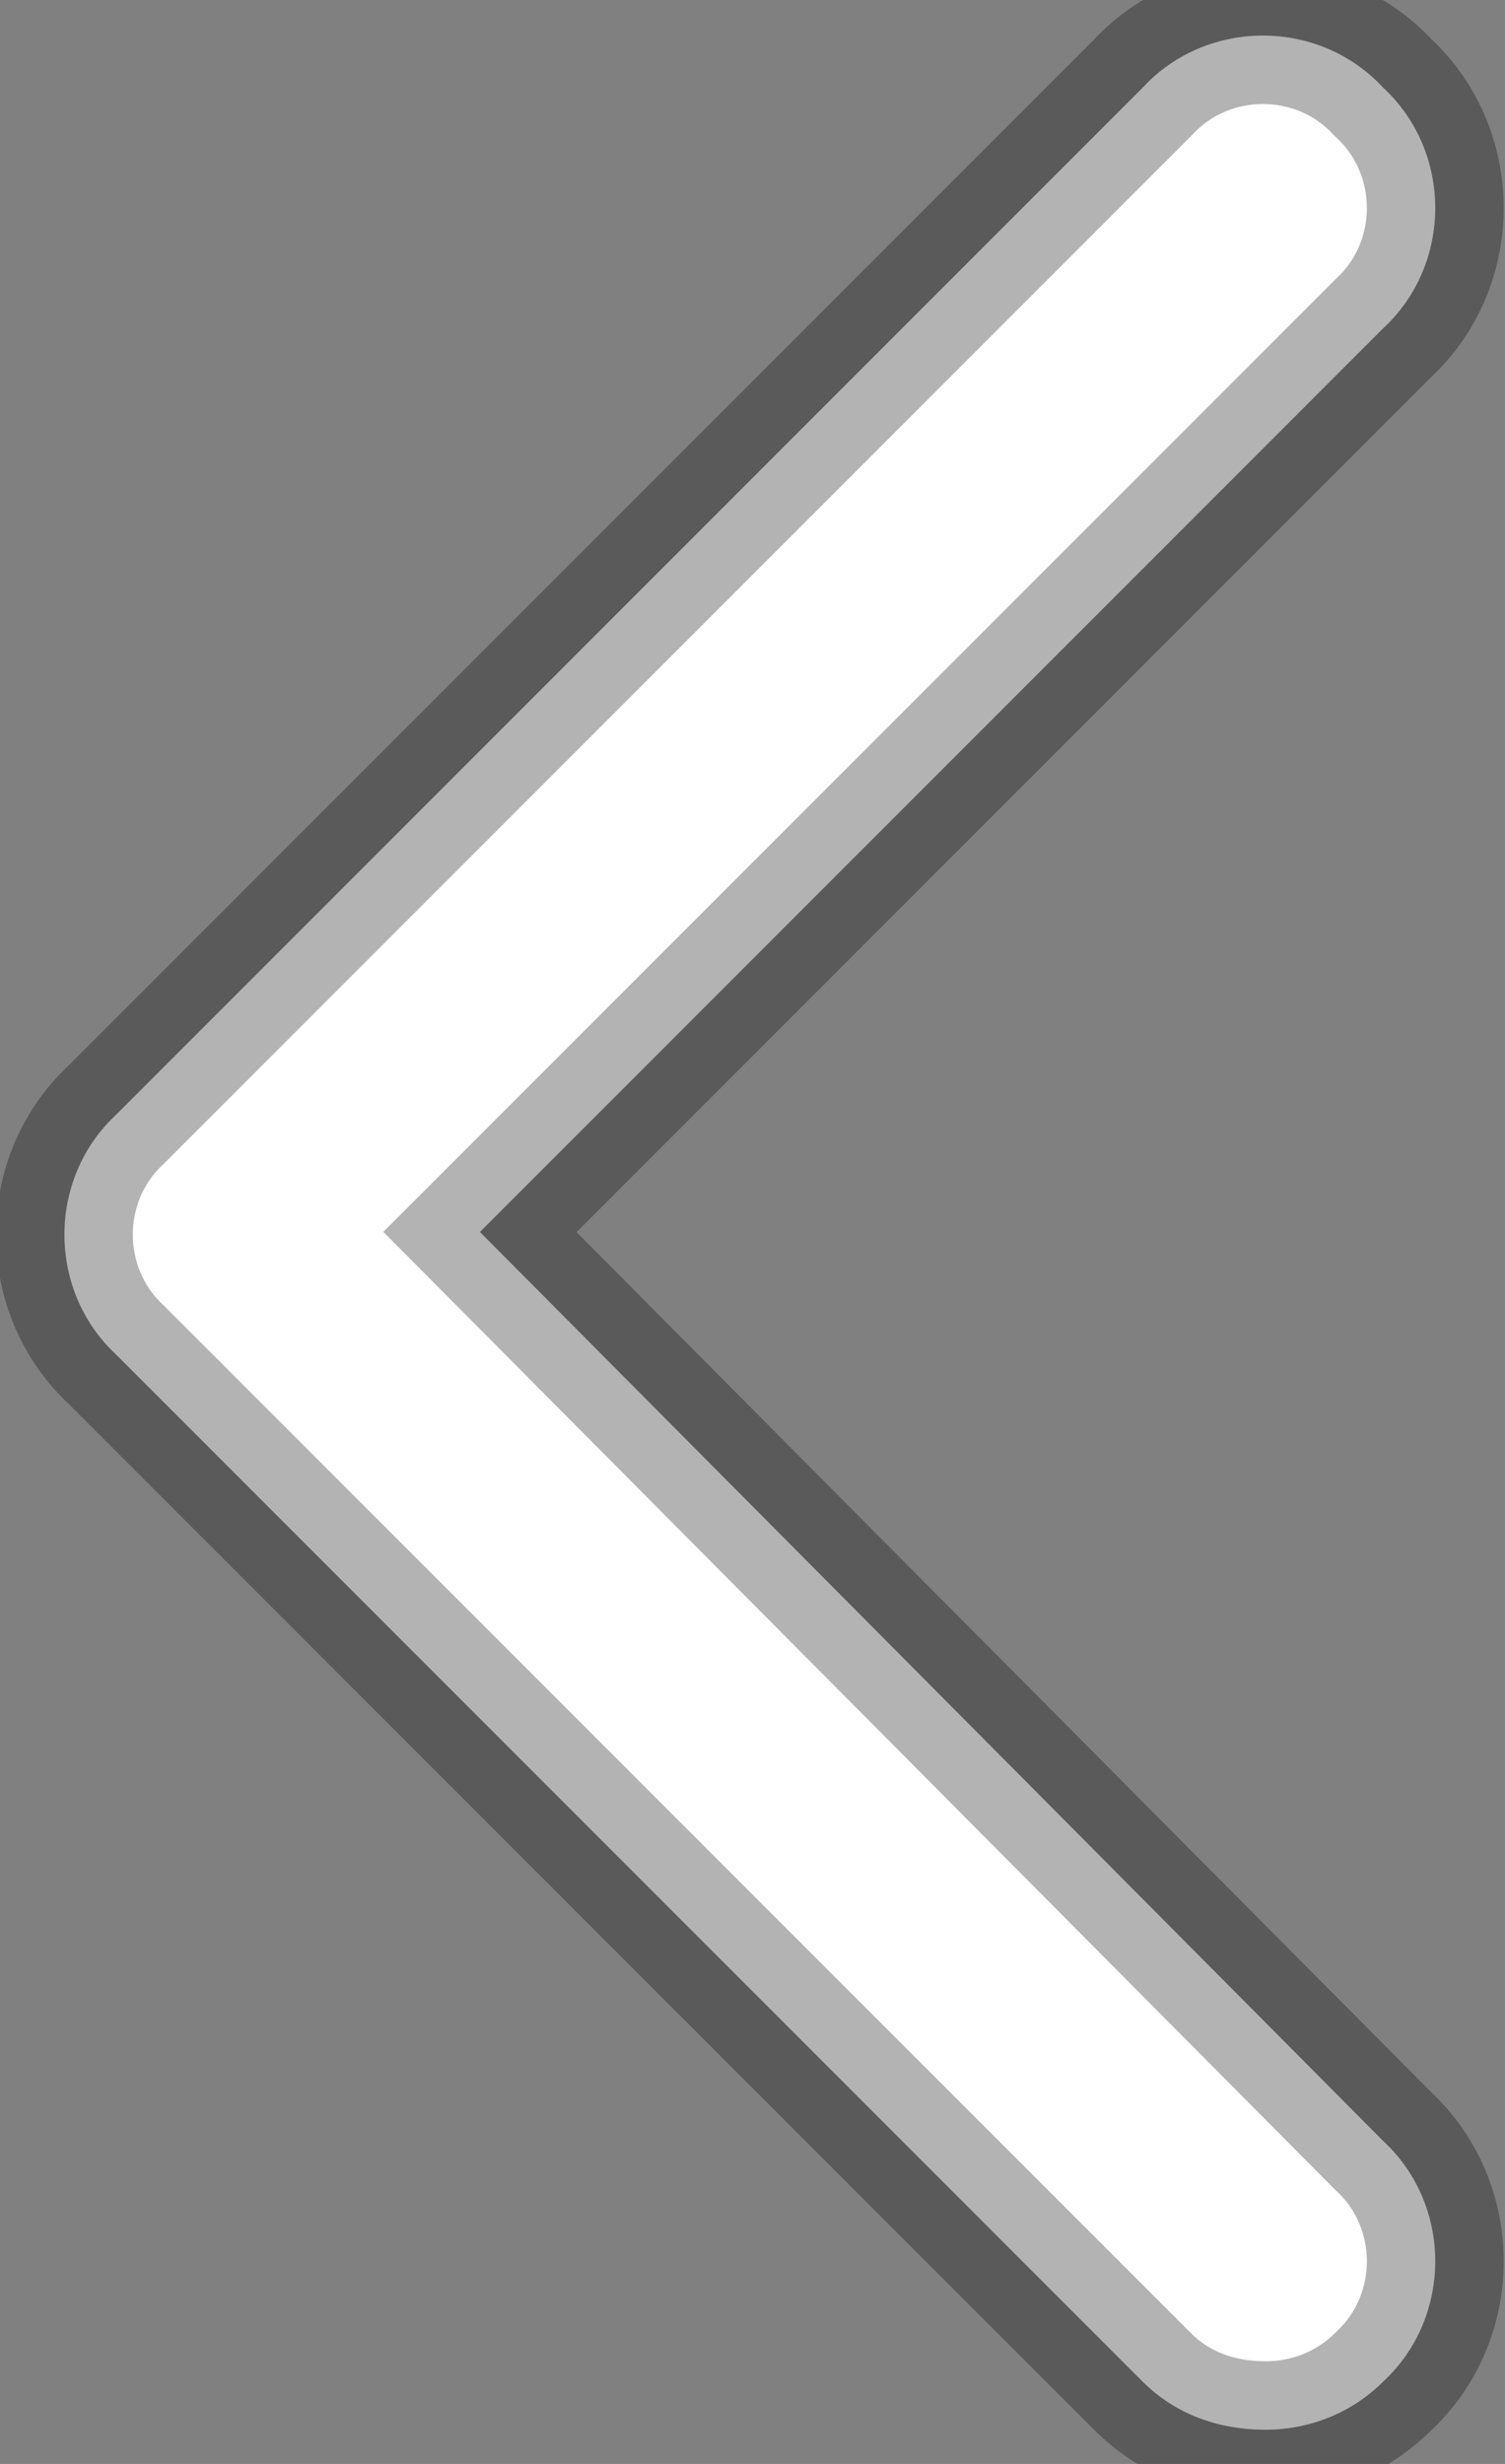<svg width="22" height="36" viewBox="0 0 22 36" fill="none" xmlns="http://www.w3.org/2000/svg">
<rect x="0" y="0" width="22" height="36" fill="#808080" stroke="none"/>
<path d="M18.5 35.5C17.797 35.5 17.172 35.266 16.703 34.797L1.703 19.797C0.688 18.859 0.688 17.219 1.703 16.281L16.703 1.281C17.641 0.266 19.281 0.266 20.219 1.281C21.234 2.219 21.234 3.859 20.219 4.797L7.016 18L20.219 31.281C21.234 32.219 21.234 33.859 20.219 34.797C19.75 35.266 19.125 35.5 18.5 35.5Z" fill="white"/>
<path d="M1.703 19.797L2.41 19.09L2.396 19.076L2.381 19.062L1.703 19.797ZM1.703 16.281L2.381 17.016L2.396 17.003L2.41 16.988L1.703 16.281ZM16.703 1.281L17.41 1.988L17.424 1.974L17.438 1.96L16.703 1.281ZM20.219 1.281L19.484 1.96L19.511 1.989L19.541 2.016L20.219 1.281ZM20.219 4.797L19.541 4.062L19.526 4.076L19.512 4.09L20.219 4.797ZM7.016 18L6.309 17.293L5.603 17.998L6.306 18.705L7.016 18ZM20.219 31.281L19.51 31.986L19.525 32.002L19.541 32.016L20.219 31.281ZM20.219 34.797L19.541 34.062L19.526 34.076L19.512 34.09L20.219 34.797ZM18.5 34.5C18.027 34.5 17.668 34.348 17.41 34.09L15.996 35.504C16.675 36.183 17.566 36.5 18.5 36.5V34.5ZM17.41 34.09L2.41 19.09L0.996 20.504L15.996 35.504L17.41 34.09ZM2.381 19.062C1.795 18.52 1.795 17.558 2.381 17.016L1.025 15.546C-0.42 16.88 -0.42 19.198 1.025 20.532L2.381 19.062ZM2.41 16.988L17.41 1.988L15.996 0.574L0.996 15.574L2.41 16.988ZM17.438 1.96C17.98 1.373 18.942 1.373 19.484 1.96L20.954 0.603C19.62 -0.842 17.302 -0.842 15.968 0.603L17.438 1.96ZM19.541 2.016C20.127 2.558 20.127 3.521 19.541 4.062L20.897 5.532C22.342 4.198 22.342 1.88 20.897 0.546L19.541 2.016ZM19.512 4.09L6.309 17.293L7.723 18.707L20.926 5.504L19.512 4.09ZM6.306 18.705L19.51 31.986L20.928 30.576L7.725 17.295L6.306 18.705ZM19.541 32.016C20.127 32.558 20.127 33.52 19.541 34.062L20.897 35.532C22.342 34.198 22.342 31.88 20.897 30.546L19.541 32.016ZM19.512 34.09C19.243 34.359 18.878 34.5 18.5 34.5V36.5C19.372 36.5 20.257 36.172 20.926 35.504L19.512 34.09Z" fill="black" fill-opacity="0.3"/>
</svg>
